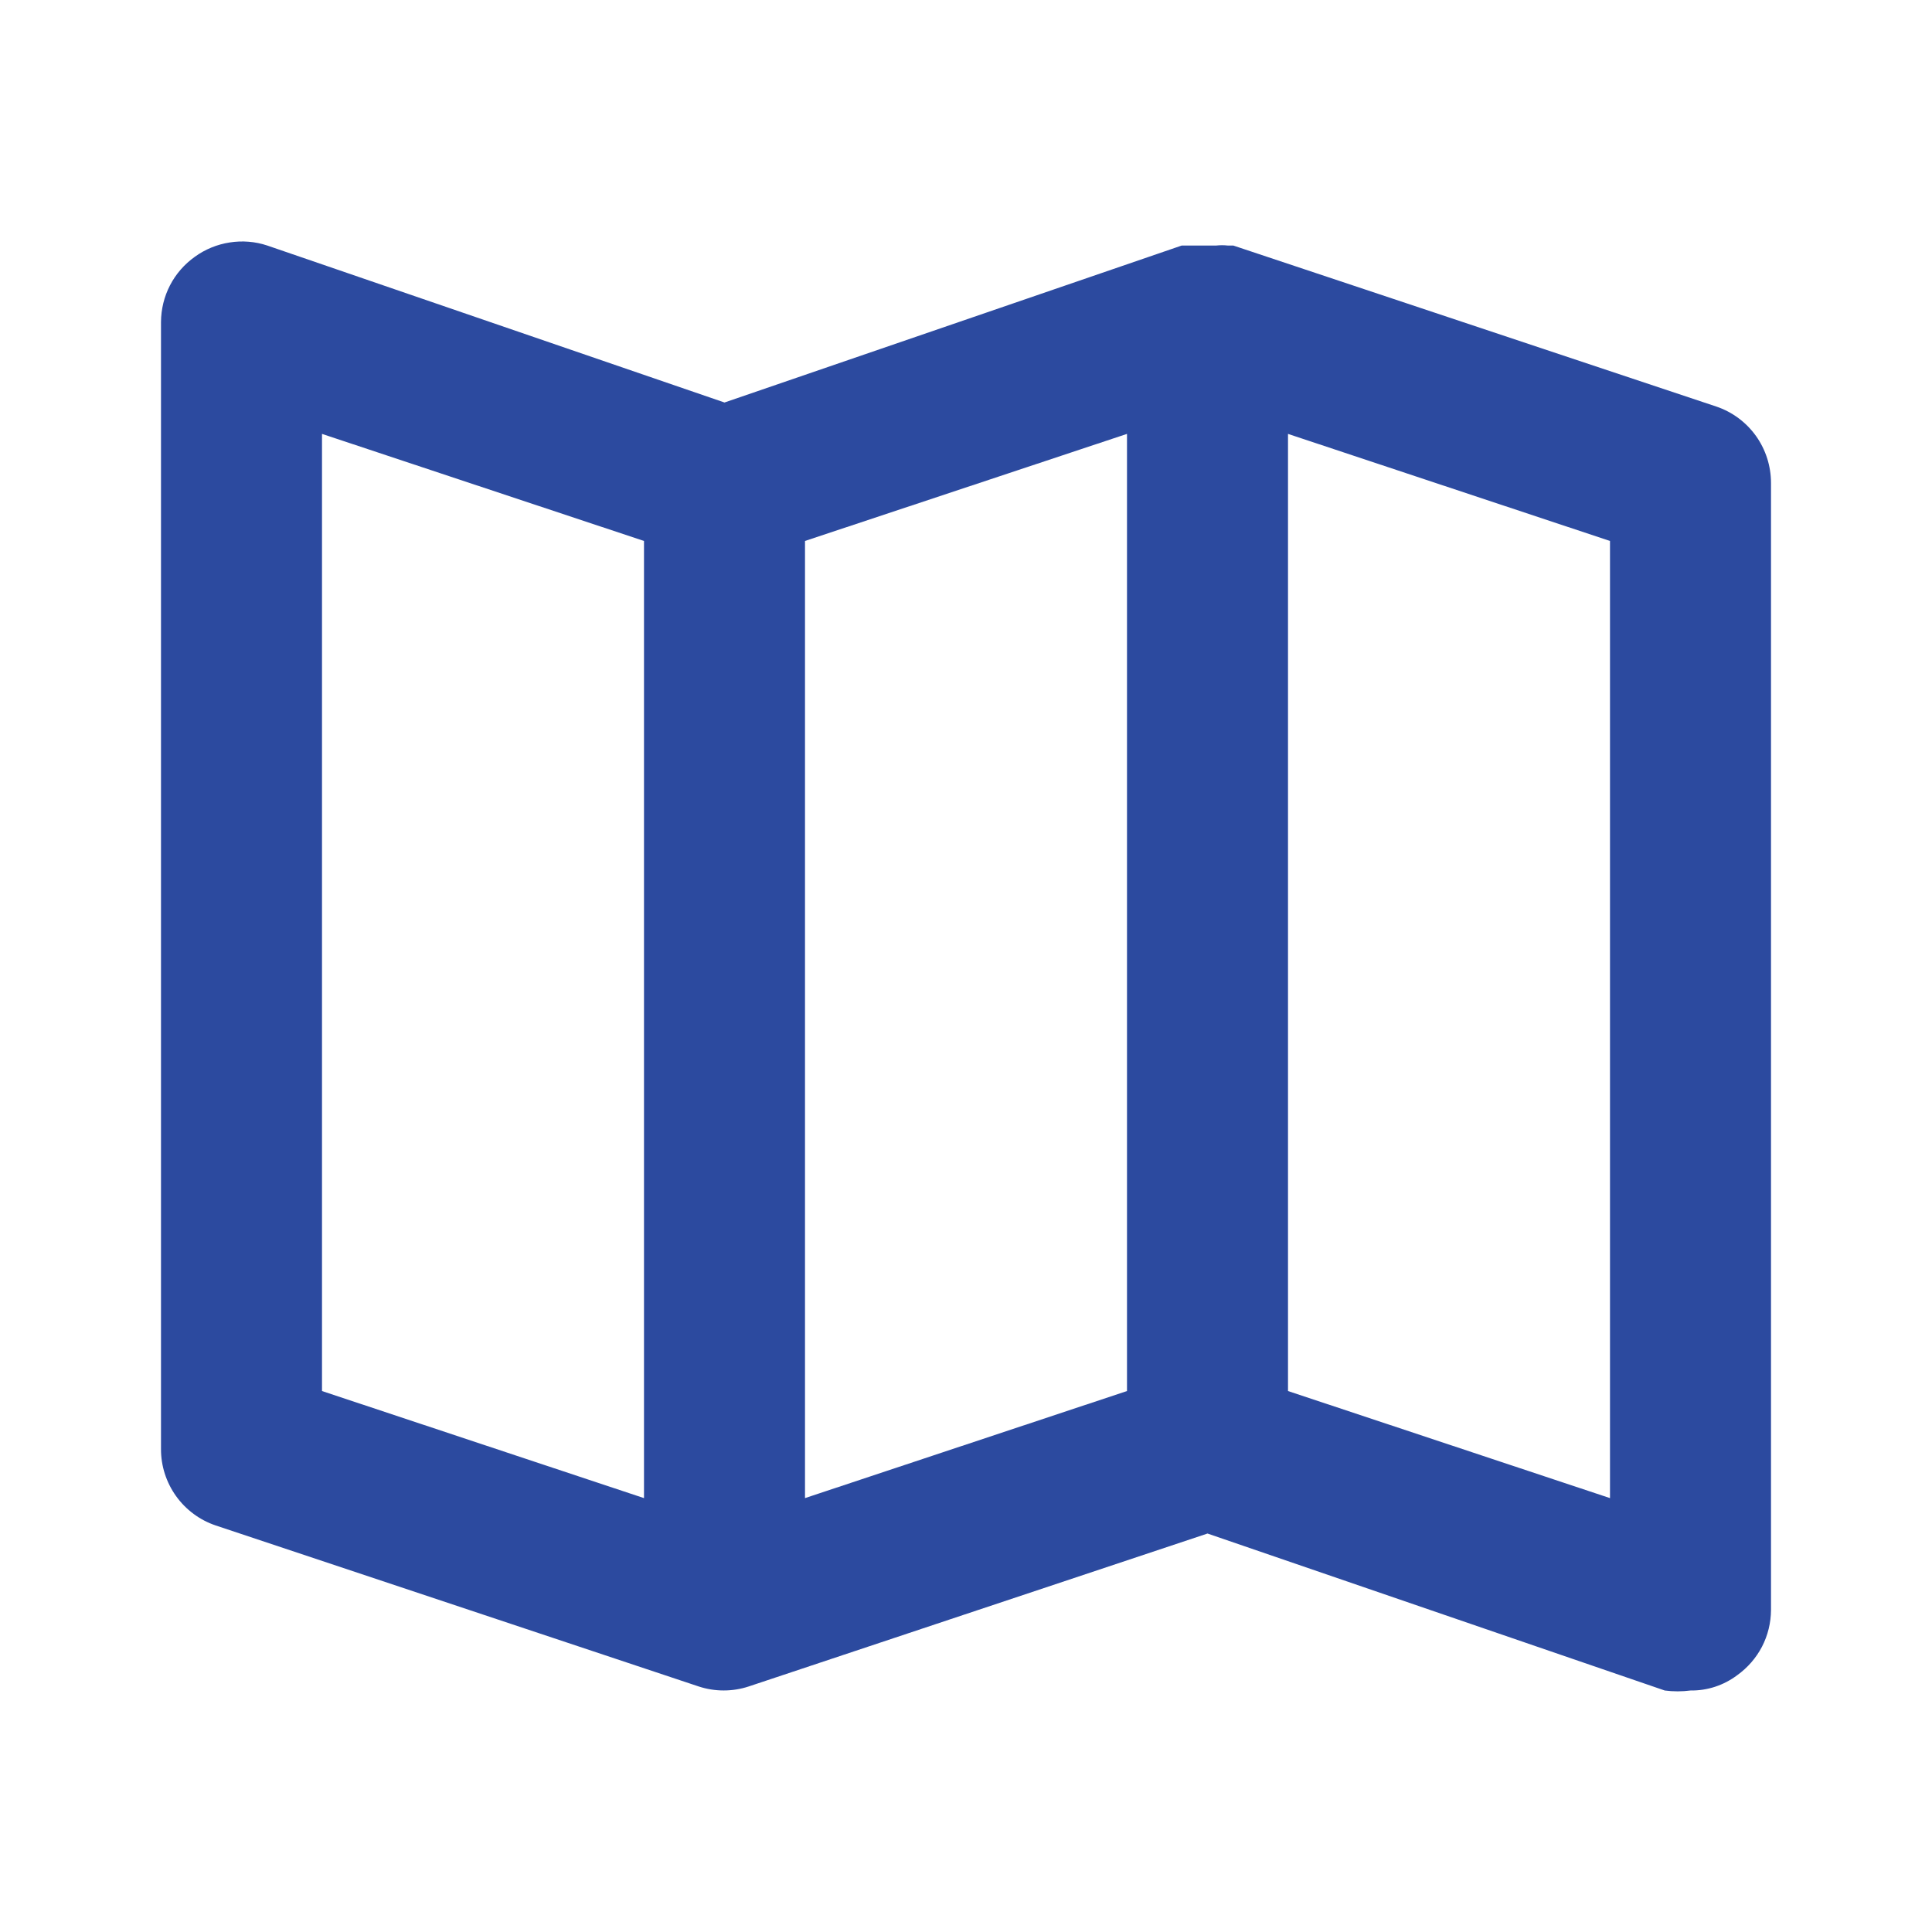 <svg width="24" height="24" viewBox="0 0 24 24" fill="none" xmlns="http://www.w3.org/2000/svg">
<path d="M21.32 5.05L15.32 3.05H15.25C15.204 3.045 15.157 3.045 15.11 3.05H14.88H14.75H14.68L9 5L3.32 3.05C3.17 3 3.01 2.987 2.853 3.012C2.697 3.036 2.548 3.097 2.42 3.19C2.291 3.282 2.185 3.403 2.112 3.544C2.039 3.685 2.001 3.841 2 4V18C1.999 18.21 2.065 18.414 2.187 18.585C2.309 18.755 2.481 18.883 2.68 18.95L8.68 20.95C8.881 21.016 9.099 21.016 9.3 20.95L15 19.05L20.68 21C20.786 21.014 20.894 21.014 21 21C21.209 21.003 21.413 20.936 21.58 20.81C21.709 20.718 21.815 20.596 21.888 20.456C21.961 20.315 21.999 20.159 22 20V6C22 5.79 21.935 5.586 21.813 5.415C21.691 5.245 21.519 5.117 21.32 5.05ZM8 18.61L4 17.28V5.39L8 6.72V18.61ZM14 17.28L10 18.61V6.72L14 5.39V17.28ZM20 18.61L16 17.28V5.39L20 6.72V18.61Z" fill="#2C4A9F"/>
</svg>
